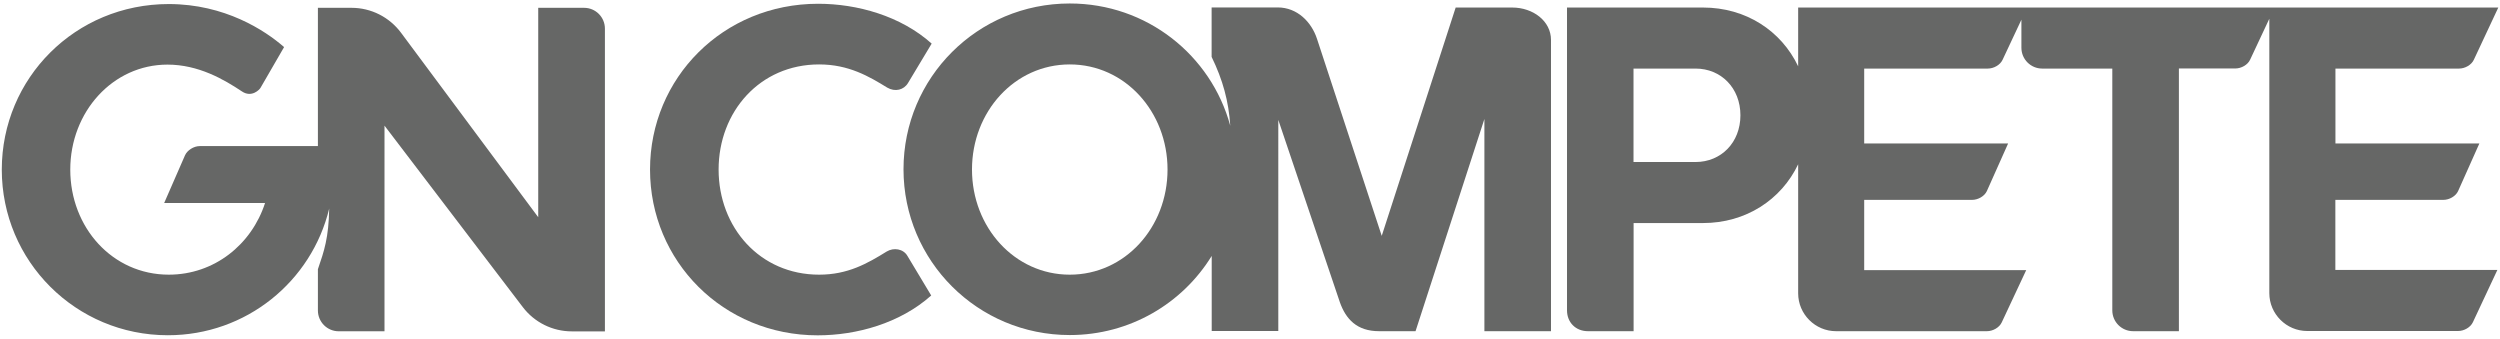 <?xml version="1.0" encoding="UTF-8"?>
<svg id="Layer_1" xmlns="http://www.w3.org/2000/svg" version="1.1" viewBox="0 0 265.41 35.99">
  <!-- Generator: Adobe Illustrator 29.8.2, SVG Export Plug-In . SVG Version: 2.1.1 Build 3)  -->
  <defs>
    <style>
      .st0 {
        fill: #666766;
      }
    </style>
  </defs>
  <path class="st0" d="M94.14,26.7c-2.07,1.28-4.13,2.46-7.18,2.46-6.29,0-10.67-5.02-10.67-11.16s4.38-11.16,10.67-11.16c3.15,0,5.31,1.28,7.23,2.46.84.49,1.77.25,2.21-.49l2.51-4.18c-3.29-2.95-7.92-4.23-12.05-4.23-10.08,0-17.85,7.87-17.85,17.6s7.77,17.6,17.8,17.6c4.13,0,8.75-1.28,12.05-4.23l-2.51-4.18c-.44-.79-1.48-.93-2.21-.49Z"/>
  <path class="st0" d="M247.92,21.2v.02h11.47c.64,0,1.32-.39,1.57-.93l2.26-5.06h-15.28v-7.95h13.12c.64,0,1.32-.39,1.57-.93l2.6-5.55h-74.33v6.24c-1.8-3.78-5.56-6.24-10.1-6.24h-14.44v32.15c0,1.28.93,2.21,2.21,2.21h4.86v-11.48h7.37c4.53,0,8.3-2.46,10.1-6.24v13.7c0,2.21,1.81,4.02,4.02,4.02h16.02c.64,0,1.32-.39,1.57-.93l2.6-5.55h-17.2v-7.46h11.45c.64,0,1.32-.39,1.57-.93l2.26-5.06h-15.28v-7.95h13.12c.64,0,1.32-.39,1.57-.93l2-4.26v2.98c0,1.22.99,2.21,2.21,2.21h7.44v25.67c0,1.22.99,2.21,2.21,2.21h4.86V7.27h5.99c.64,0,1.32-.39,1.57-.93l2.04-4.35v29.13c0,2.21,1.81,4.02,4.02,4.02h16.02c.64,0,1.32-.39,1.57-.93l2.6-5.55h-17.2v-7.46ZM180.01,17.2h-6.59V7.28h6.59c2.7,0,4.76,2.06,4.76,4.96s-2.06,4.96-4.76,4.96Z"/>
  <path class="st0" d="M160.53.8h0s-5.99,0-5.99,0l-7.85,24.24-6.87-20.91c-.59-1.81-2.11-3.34-4.17-3.34h-7.02v5.25c1.19,2.44,1.81,4.71,1.98,7.31h0c-2.03-7.49-8.86-12.98-17.04-12.98-9.79,0-17.65,7.87-17.65,17.6s7.87,17.6,17.65,17.6c6.39,0,11.97-3.36,15.07-8.4v7.97h7.07V12.73l6.53,19.34c.64,1.81,1.81,3.09,4.17,3.09h3.87l7.31-22.53v22.53h7.07V4.24c0-2.01-1.91-3.44-4.12-3.44ZM113.57,29.16c-5.85,0-10.38-5.02-10.38-11.16s4.52-11.16,10.38-11.16,10.38,5.02,10.38,11.16-4.52,11.16-10.38,11.16Z"/>
  <path class="st0" d="M62,.83h-4.86v22.23L42.57,3.47c-1.24-1.66-3.18-2.64-5.25-2.64h-3.57v14.68h-12.54c-.64,0-1.33.44-1.57.98l-2.21,5.06h0s10.71,0,10.71,0c-1.43,4.42-5.4,7.61-10.22,7.61-5.99,0-10.46-5.01-10.46-11.15s4.52-11.15,10.32-11.15c3.29,0,5.99,1.57,7.91,2.85,1.03.69,1.87-.2,1.97-.39l2.5-4.32C28.14,3.23,23.87.43,17.92.43,8,.43.19,8.29.19,18.01s7.86,17.58,17.63,17.58c8.34,0,15.27-5.73,17.13-13.45-.06,3.12-.53,4.49-1.2,6.44v4.38c0,1.22.99,2.21,2.21,2.21h4.86V13.34l14.68,19.26c1.24,1.63,3.16,2.58,5.21,2.58h3.51V3.04c0-1.22-.99-2.21-2.21-2.21Z"/>
</svg>